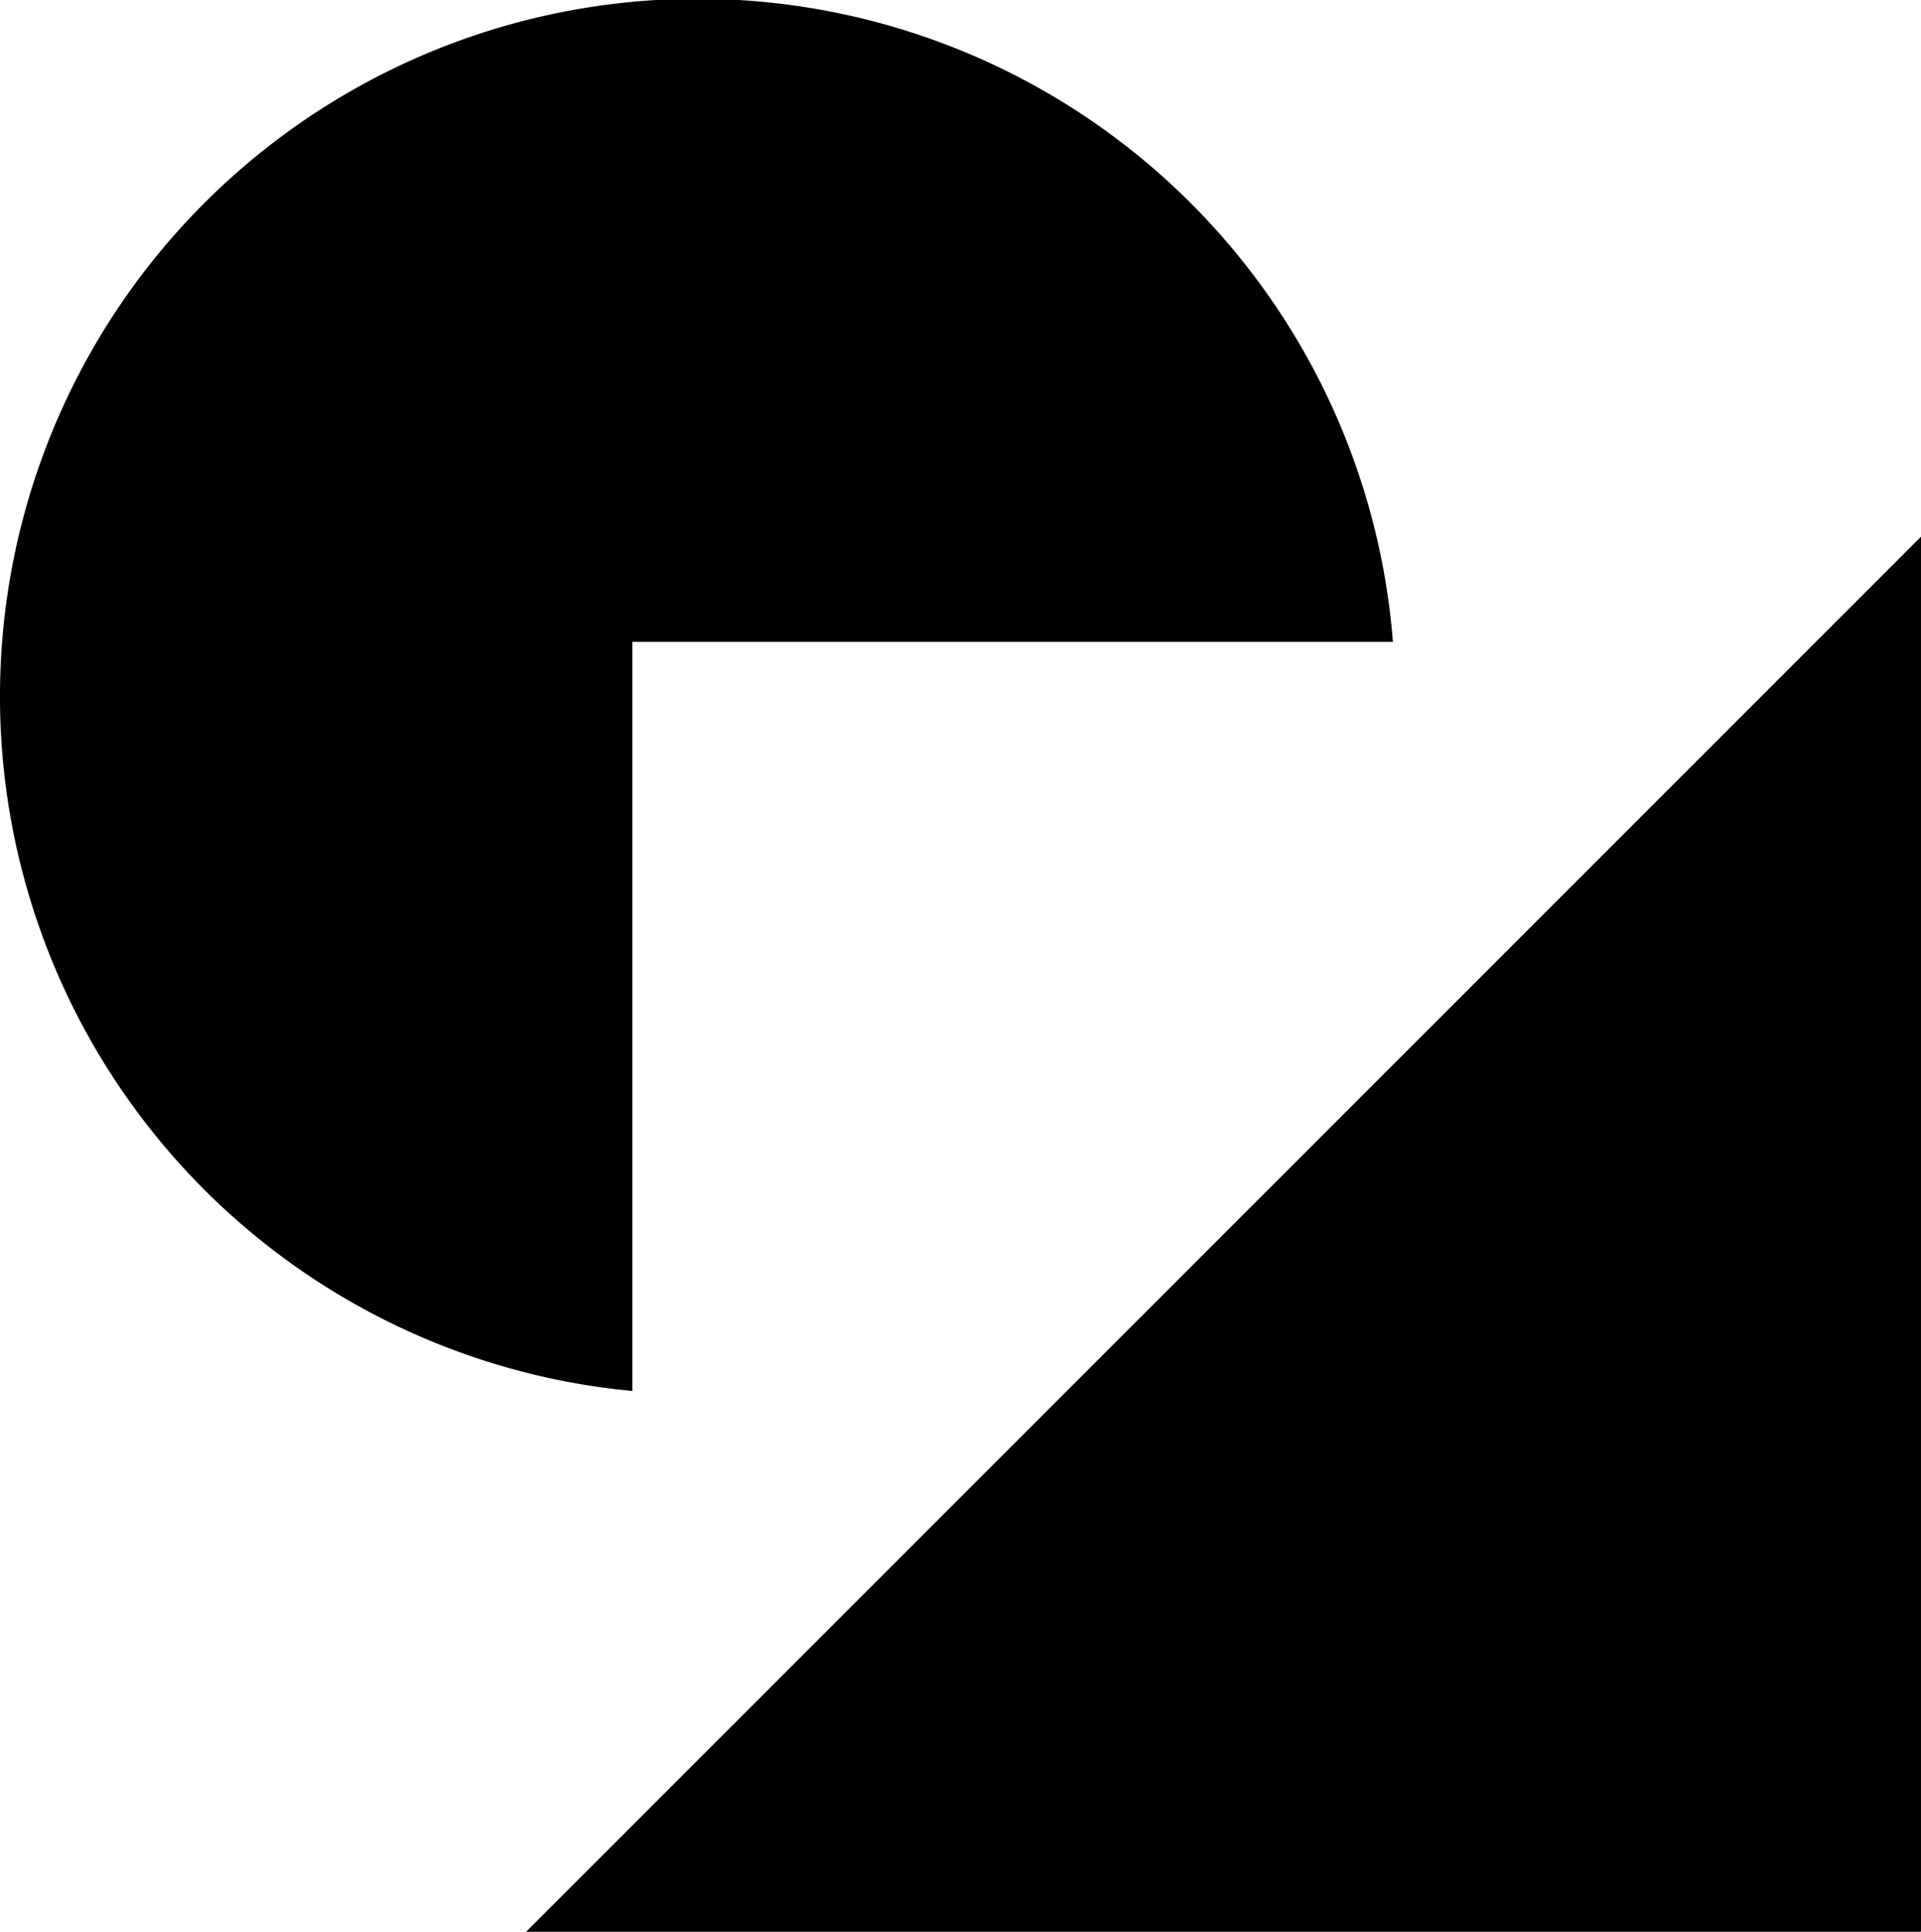 <svg xmlns="http://www.w3.org/2000/svg" width="269.961" height="271.438" viewBox="0 0 269.961 271.438">
  <g id="artboard-3" transform="translate(0.012 0.011)">
    <path id="Path_711" data-name="Path 711" d="M88.853,90.183H195.736A98.025,98.025,0,1,0,88.853,195.44V90.183Z" transform="translate(0 0)"/>
    <path id="Path_712" data-name="Path 712" d="M50,247.026H246.026V51Z" transform="translate(23.922 24.4)"/>
  </g>
</svg>
